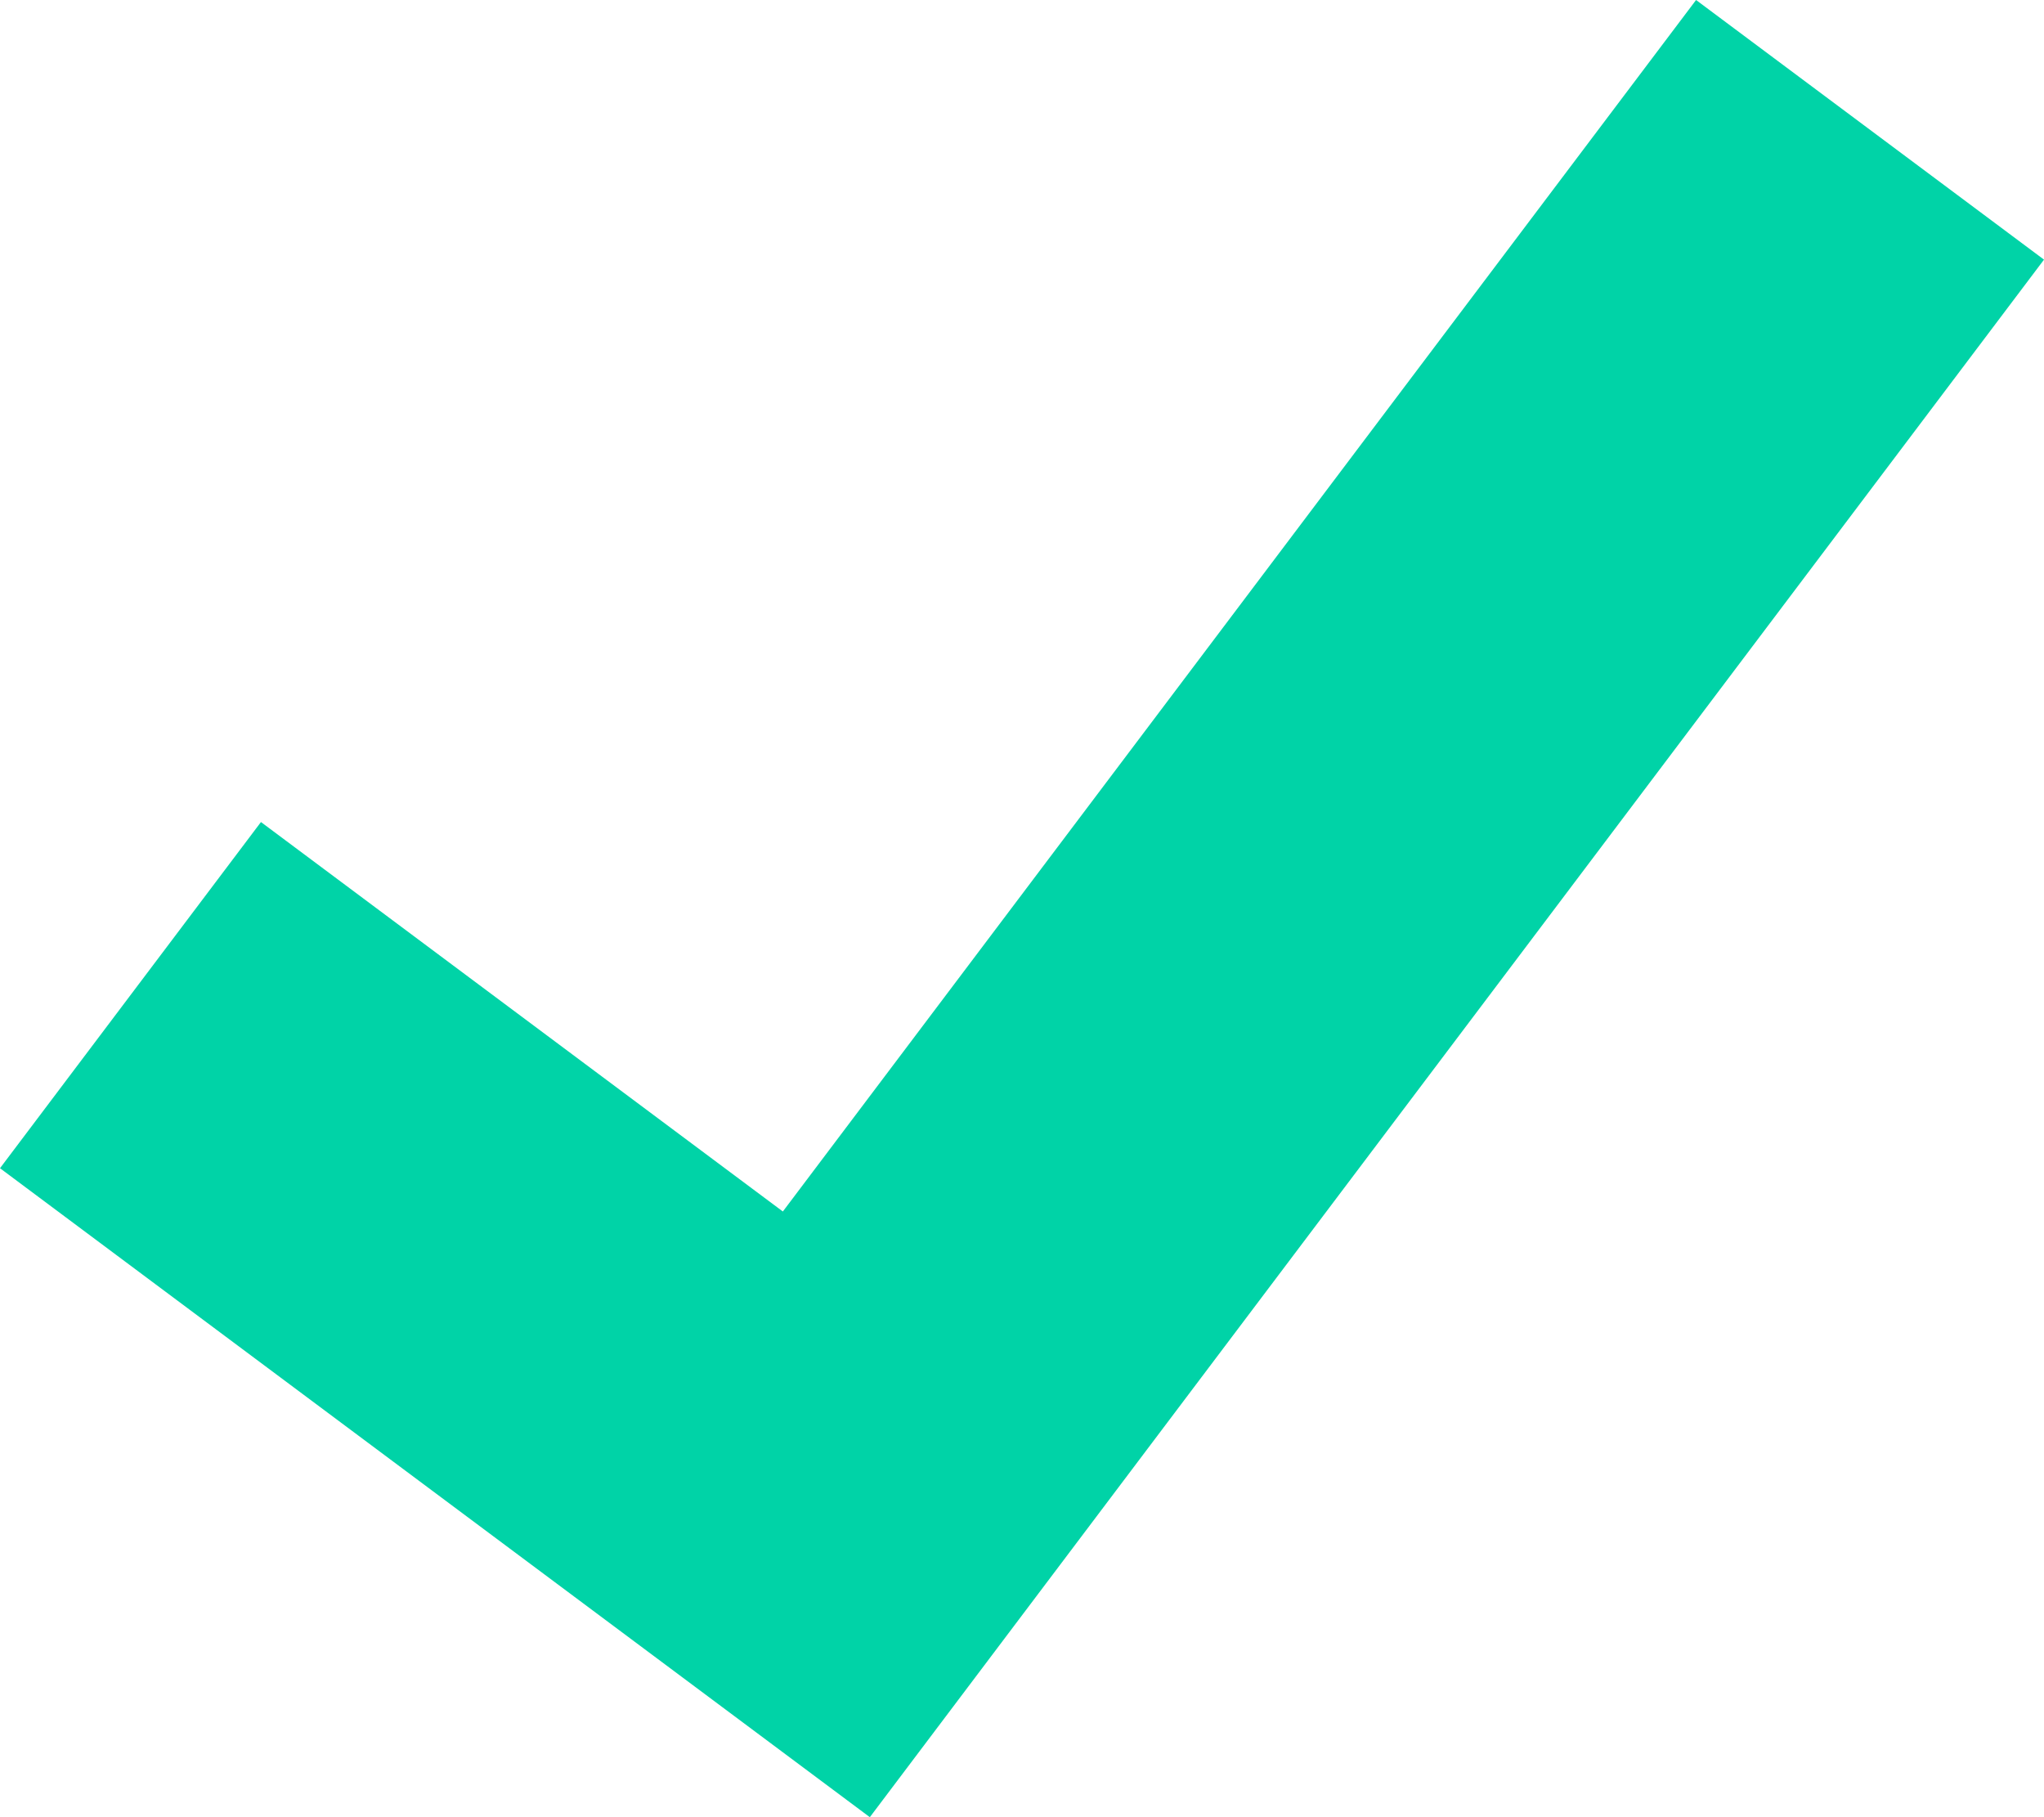 <svg width="18" height="16" viewBox="0 0 18 16" xmlns="http://www.w3.org/2000/svg"><g id="Cookievoorkeuren-mobile-3" stroke="none" stroke-width="1" fill="none" fill-rule="evenodd" transform="translate(-81 -854)"><g id="Group-2" transform="translate(62 765)" fill="#00D3A7"><g id="Group-7"><g id="Group-8" transform="translate(19 85)"><path id="Path" d="M7.66 20L0 14.286l2.298-3.048 4.596 3.429L14.936 4 18 6.286z"/></g></g></g></g></svg>